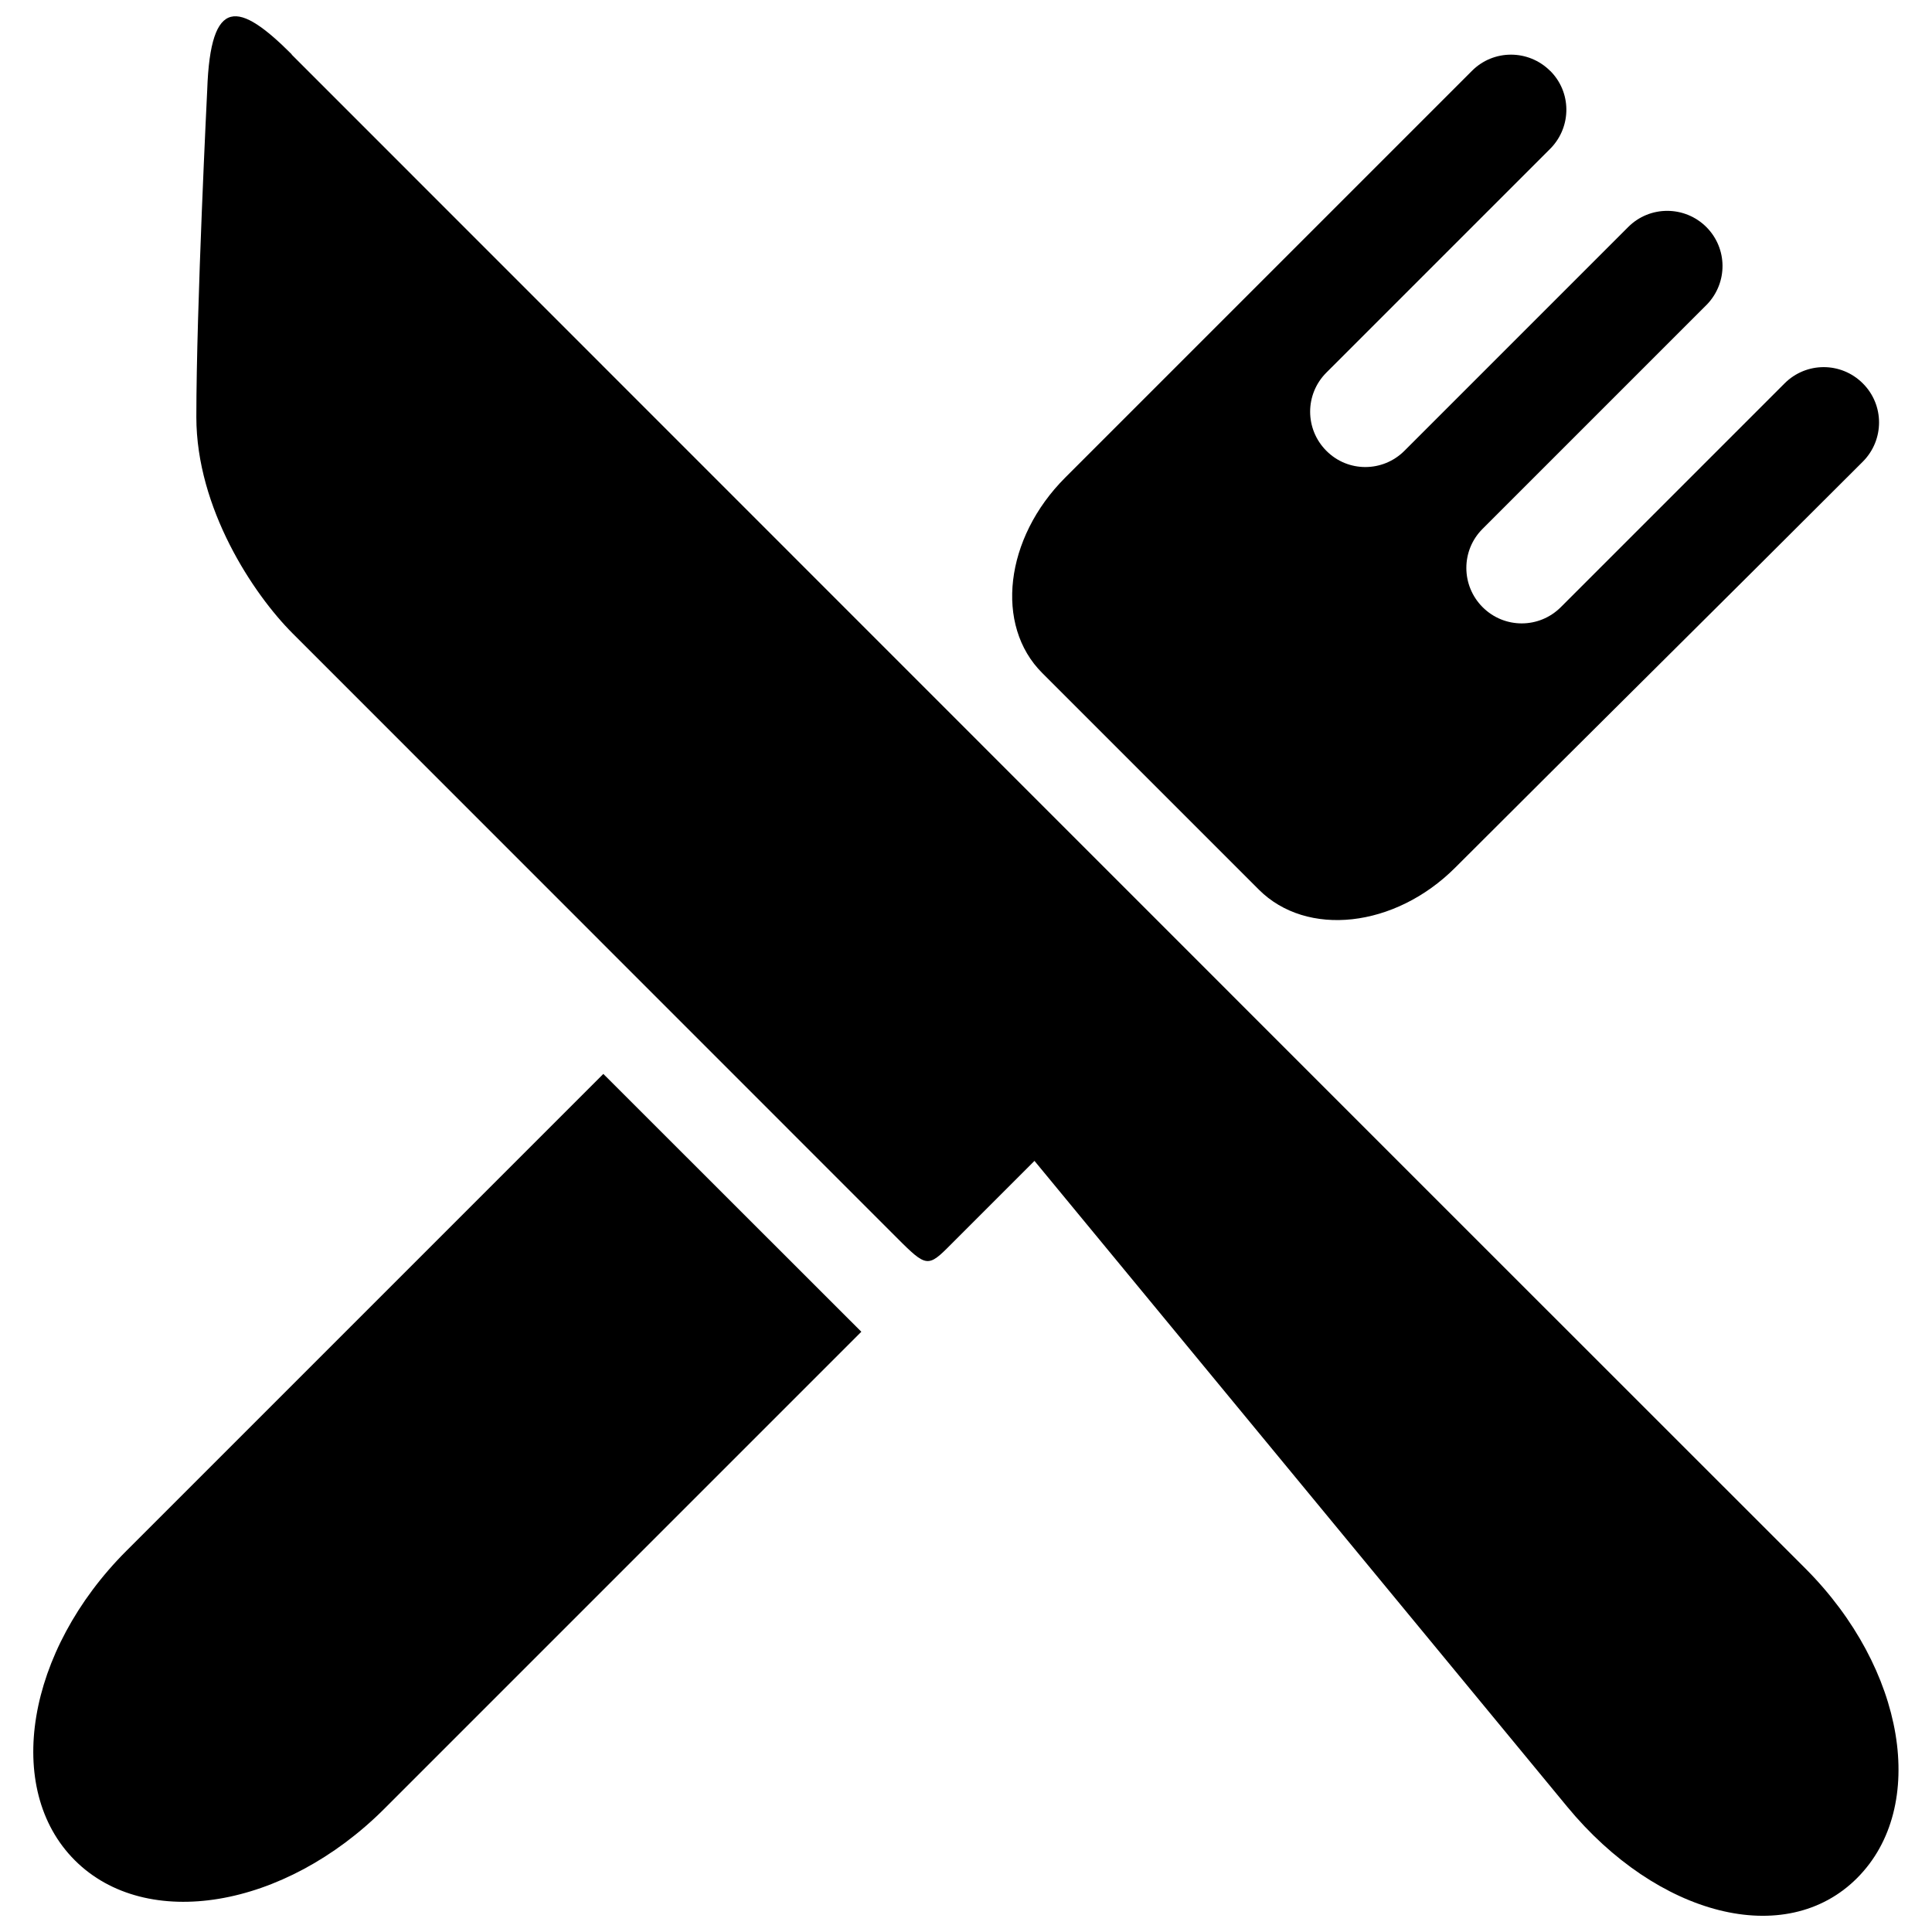<svg width="45" height="45" version="1.1" viewBox="0 0 11.906 11.906" xmlns="http://www.w3.org/2000/svg"><title>Paris Hotel Food Service</title><g stroke-linecap="round" stroke-linejoin="round" stroke-width=".165"><path d="m1.798 0.335c-0.325-0.325-0.501-0.365-0.521 0.219 0 0-0.067 1.343-0.067 2.016 1e-6 0.563 0.351 1.091 0.593 1.333l3.689 3.69c0.205 0.205 0.217 0.226 0.344 0.1 0.22-0.22 0.539-0.539 0.539-0.539l3.283 3.98c0.555 0.673 1.346 0.88 1.786 0.44 0.44-0.44 0.298-1.291-0.318-1.908-3.115-3.113-6.214-6.215-9.329-9.33z" color="#000000" style="-inkscape-stroke:none;paint-order:stroke markers fill"/><path d="m9.553 0.437c-0.133-0.133-0.349-0.134-0.482-3.6531e-4l-2.507 2.507c-0.372 0.372-0.436 0.91-0.141 1.204l1.335 1.335c0.294 0.294 0.837 0.237 1.21-0.136 0.766-0.766 1.632-1.622 2.512-2.502 0.133-0.134 0.133-0.349-3.65e-4 -0.482-0.133-0.133-0.348-0.134-0.482-4.65e-5 -0.46 0.46-0.92 0.92-1.379 1.379-0.133 0.133-0.348 0.134-0.482 4.67e-5 -0.133-0.133-0.134-0.349-6.86e-4 -0.482l1.379-1.379c0.002-0.002 0.003-0.003 0.005-0.005 0.128-0.134 0.127-0.344-0.004-0.476-0.133-0.133-0.349-0.134-0.482-6.188e-4 -0.46 0.46-0.92 0.92-1.379 1.379-0.133 0.133-0.348 0.134-0.481 2.534e-4 -0.133-0.133-0.134-0.348-1.86e-4 -0.482l1.379-1.379c0.002-0.002 0.003-0.003 0.005-0.005 0.128-0.134 0.127-0.345-0.005-0.476z" color="#000000" style="-inkscape-stroke:none;paint-order:stroke markers fill"/><path d="m3.718 6.618-2.939 2.939c-0.617 0.617-0.758 1.467-0.318 1.907s1.291 0.299 1.908-0.318l2.939-2.939c-0.011-0.011-0.019-0.019-0.031-0.031z" stop-color="#000000" style="paint-order:stroke markers fill"/></g></svg>
